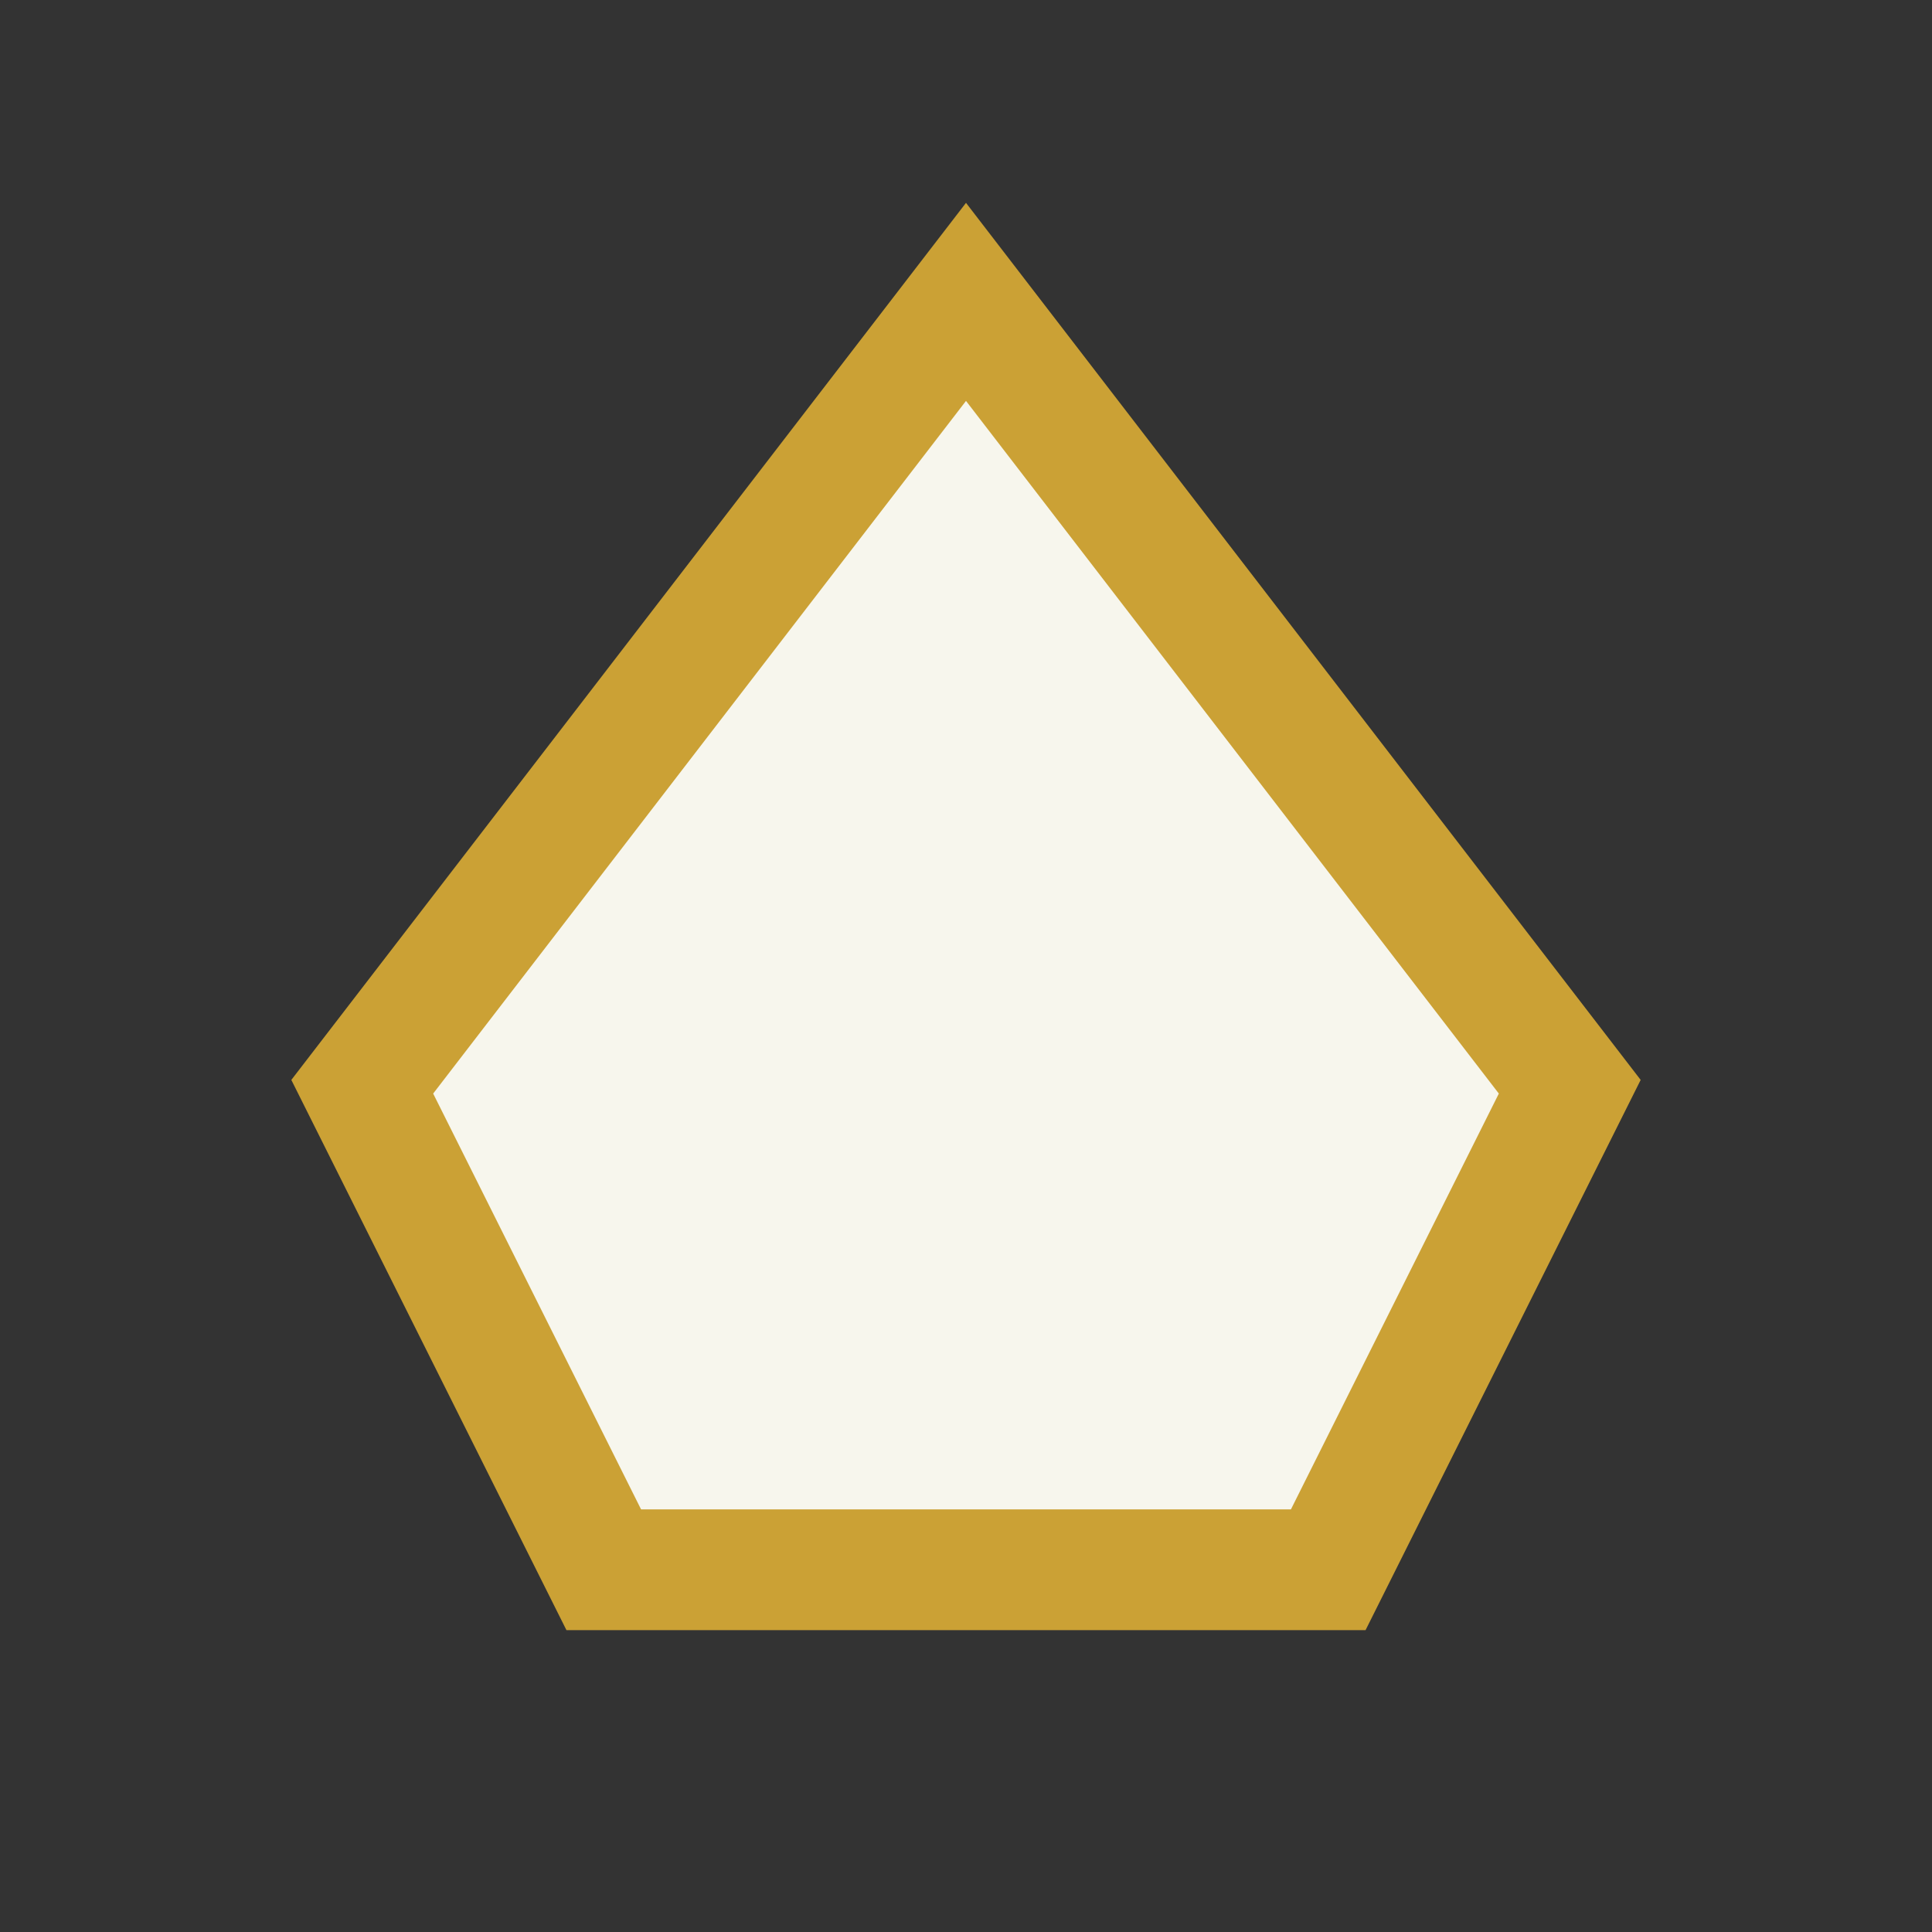 <?xml version="1.0" encoding="UTF-8"?>
<svg xmlns="http://www.w3.org/2000/svg" viewBox="0 0 32 32" width="32" height="32"><rect x="0" y="0" width="32" height="32" fill="#333333" stroke="none"/><path d="M6 18l4 8h12l4-8-10-13z" fill="#F7F6ED" stroke="#CBA135" stroke-width="2"/></svg>